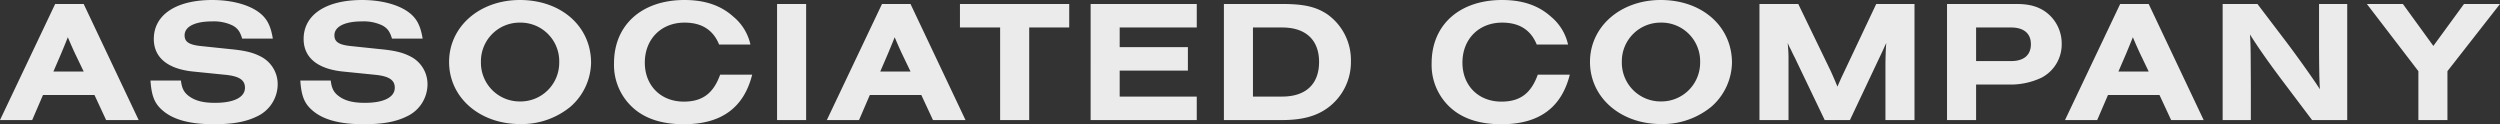 <svg xmlns="http://www.w3.org/2000/svg" width="790.24" height="39.27" viewBox="0 0 790.24 39.27">
  <rect x="0" y="0" width="790.24" height="39.27" fill="#333333" stroke="none"/>
  <path id="パス_702" data-name="パス 702" d="M-365.062-7.92-361.378,0h10.285l-17.38-36.685h-9.02L-394.927,0h10.175l3.41-7.92Zm-3.41-7.425h-9.57l2.42-5.61c1.265-3.025,1.43-3.465,2.145-5.225.715,1.7,1.21,2.86,2.255,5.115Zm59.785-10.395c-.715-4.345-1.98-6.655-4.84-8.635-3.3-2.255-8.525-3.575-14.3-3.575-11.44,0-18.48,4.675-18.48,12.32,0,5.83,4.345,9.46,12.375,10.285l10.34,1.045c4.29.44,6.1,1.65,6.1,4.07,0,3.025-3.465,4.785-9.46,4.785-3.795,0-6.325-.66-8.36-2.2-1.485-1.155-2.145-2.42-2.42-4.84h-9.625c.33,4.84,1.265,7.26,3.85,9.46,3.355,2.915,8.635,4.345,16.115,4.345,5.94,0,10.065-.715,13.585-2.42a11.25,11.25,0,0,0,6.655-10.12,9.815,9.815,0,0,0-5.445-8.91c-2.475-1.265-5.005-1.87-9.735-2.31l-8.91-.935c-3.9-.385-5.335-1.32-5.335-3.41,0-2.75,3.245-4.4,8.69-4.4a13.683,13.683,0,0,1,6.435,1.265c1.65.88,2.42,1.98,3.08,4.18Zm47.355,0c-.715-4.345-1.98-6.655-4.84-8.635-3.3-2.255-8.525-3.575-14.3-3.575-11.44,0-18.48,4.675-18.48,12.32,0,5.83,4.345,9.46,12.375,10.285l10.34,1.045c4.29.44,6.1,1.65,6.1,4.07,0,3.025-3.465,4.785-9.46,4.785-3.795,0-6.325-.66-8.36-2.2-1.485-1.155-2.145-2.42-2.42-4.84H-300c.33,4.84,1.265,7.26,3.85,9.46,3.355,2.915,8.635,4.345,16.115,4.345,5.94,0,10.065-.715,13.585-2.42a11.25,11.25,0,0,0,6.655-10.12,9.815,9.815,0,0,0-5.445-8.91c-2.475-1.265-5.005-1.87-9.735-2.31l-8.91-.935c-3.9-.385-5.335-1.32-5.335-3.41,0-2.75,3.245-4.4,8.69-4.4a13.683,13.683,0,0,1,6.435,1.265c1.65.88,2.42,1.98,3.08,4.18Zm30.745-12.21c-12.76,0-22.385,8.415-22.385,19.58,0,11.22,9.625,19.635,22.44,19.635a24.283,24.283,0,0,0,15.95-5.5,18.91,18.91,0,0,0,6.49-13.86C-208.092-29.645-217.552-37.95-230.587-37.95Zm0,7.15A12.219,12.219,0,0,1-218.158-18.2a12.243,12.243,0,0,1-12.375,12.32A12.246,12.246,0,0,1-242.908-18.37,12.221,12.221,0,0,1-230.587-30.8Zm63.3,16.445c-2.145,5.94-5.61,8.525-11.495,8.525-7.26,0-12.32-5.06-12.32-12.32,0-7.425,5.17-12.65,12.54-12.65,5.445,0,9.075,2.31,10.945,6.93h9.9a15.865,15.865,0,0,0-5.39-8.8c-3.96-3.575-9.02-5.28-15.455-5.28-13.475,0-22.275,7.865-22.275,19.965a18.2,18.2,0,0,0,6.215,14.3c3.85,3.355,9.13,5.005,15.84,5.005,11.825,0,18.975-5.17,21.615-15.675ZM-140.112,0V-36.685H-149.3V0Zm36.41-7.92L-100.018,0h10.285l-17.38-36.685h-9.02L-133.568,0h10.175l3.41-7.92Zm-3.41-7.425h-9.57l2.42-5.61c1.265-3.025,1.43-3.465,2.145-5.225.715,1.7,1.21,2.86,2.255,5.115ZM-69.6-29.26h12.65v-7.425h-34.54v7.425h12.7V0H-69.6ZM-16.637,0V-7.425H-41v-8.2h21.56v-7.425H-41V-29.26h24.365v-7.425h-33.55V0Zm8.58,0H10.258c6.16,0,10.56-1.1,14.19-3.63a17.914,17.914,0,0,0,7.645-15.015,17.717,17.717,0,0,0-7.48-14.8c-3.52-2.365-7.425-3.245-14.135-3.245H-8.057ZM1.128-7.425V-29.26h9.24c7.48,0,11.66,3.96,11.66,10.89,0,6.985-4.18,10.945-11.66,10.945Zm90.035-6.93c-2.145,5.94-5.61,8.525-11.5,8.525-7.26,0-12.32-5.06-12.32-12.32,0-7.425,5.17-12.65,12.54-12.65,5.445,0,9.075,2.31,10.945,6.93h9.9a15.864,15.864,0,0,0-5.39-8.8c-3.96-3.575-9.02-5.28-15.455-5.28-13.475,0-22.275,7.865-22.275,19.965a18.2,18.2,0,0,0,6.215,14.3c3.85,3.355,9.13,5.005,15.84,5.005,11.825,0,18.975-5.17,21.615-15.675Zm38.885-23.6c-12.76,0-22.385,8.415-22.385,19.58,0,11.22,9.625,19.635,22.44,19.635a24.283,24.283,0,0,0,15.95-5.5,18.91,18.91,0,0,0,6.49-13.86C152.543-29.645,143.083-37.95,130.048-37.95Zm0,7.15A12.219,12.219,0,0,1,142.478-18.2,12.243,12.243,0,0,1,130.1-5.885,12.246,12.246,0,0,1,117.728-18.37,12.221,12.221,0,0,1,130.048-30.8ZM210.237,0V-36.685h-12.1L188.127-15.51l-1.045,2.2-.88,1.98-.33.77c-.385-1.045-1.21-2.915-2.09-4.895L173.5-36.685H161.232V0h9.185V-19.58a43.714,43.714,0,0,0-.275-4.785l.55,1.21c.275.5.55,1.045.77,1.54.33.66.6,1.265.935,1.87L181.857,0h7.975L198.8-18.975l1.485-3.135c.33-.715.55-1.265,1.045-2.255-.165,1.54-.22,3.465-.275,6.27V0Zm10.285,0h9.185V-11.22h10.56a22.9,22.9,0,0,0,10.175-2.2,11.863,11.863,0,0,0,6.325-10.725,12.356,12.356,0,0,0-5.17-10.12c-2.365-1.65-5.17-2.42-8.965-2.42h-22.11Zm9.185-18.645V-29.26h11.055c4.015,0,6.27,1.87,6.27,5.28,0,3.465-2.255,5.335-6.27,5.335ZM287.677-7.92,291.362,0h10.285l-17.38-36.685h-9.02L257.813,0h10.175l3.41-7.92Zm-3.41-7.425H274.7l2.42-5.61c1.265-3.025,1.43-3.465,2.145-5.225.715,1.7,1.21,2.86,2.255,5.115ZM347.023,0V-36.685h-8.91v11.22c0,8.8.11,13.64.275,15.73-2.255-3.52-7.37-10.67-10.835-15.235l-8.91-11.715h-11V0h8.91V-11.055c-.055-11.825-.055-12.65-.275-16.005,2.2,3.52,5.335,8.085,10.175,14.52L335.913,0ZM378.7,0V-15.455l16.61-21.23H383.927l-9.68,13.255-9.625-13.255H353.237l16.28,21.23V0Z" transform="translate(394.927 37.95)" fill="#fff" opacity="0.901"/>
</svg>
